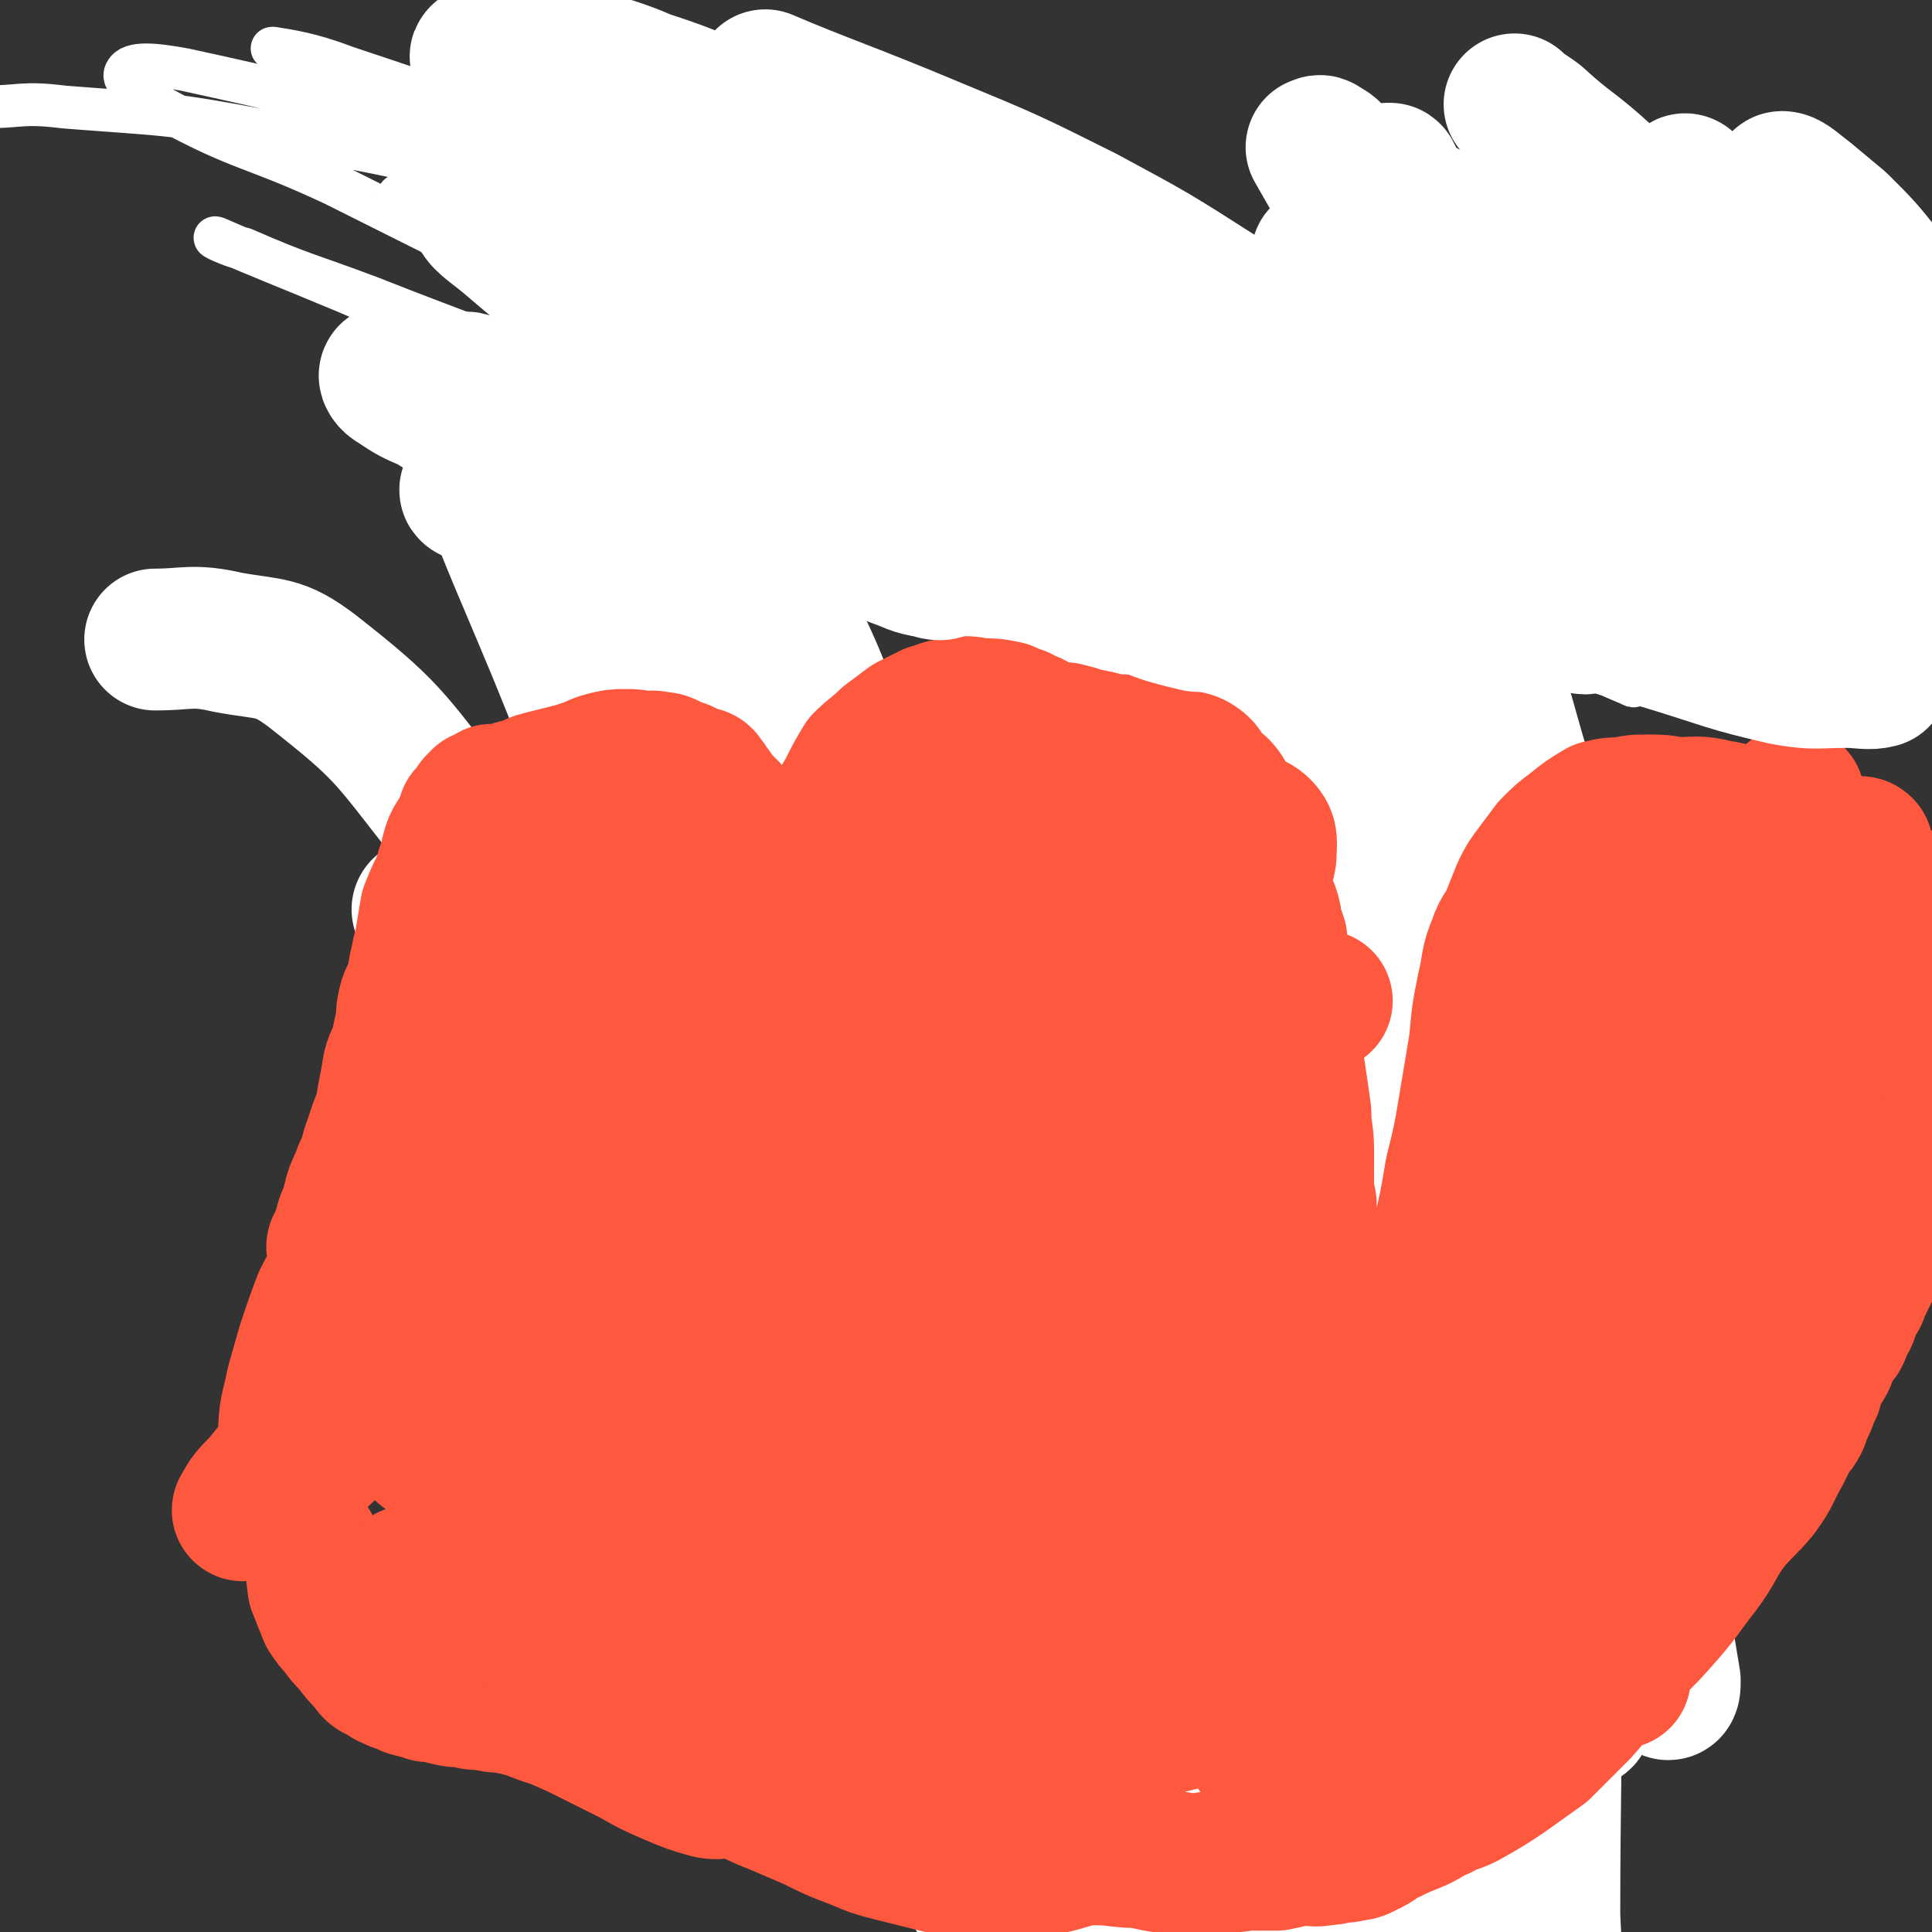 <svg viewBox='0 0 722 722' version='1.1' xmlns='http://www.w3.org/2000/svg' xmlns:xlink='http://www.w3.org/1999/xlink'><rect x="0" y="0" width="722" height="722" fill="#333333" stroke="none"/><g fill='none' stroke='#FE583F' stroke-width='53' stroke-linecap='round' stroke-linejoin='round'><path d='M541,272c0,0 -1,-2 -1,-1 3,33 5,34 8,69 1,16 0,16 -1,33 0,14 -1,14 -3,27 -1,14 -1,15 -3,29 -3,14 -3,14 -8,29 -4,14 -4,14 -9,27 -5,12 -6,11 -11,23 -5,11 -5,11 -10,21 -6,9 -6,9 -12,17 -5,6 -5,6 -11,11 -6,6 -6,6 -12,12 -6,5 -6,6 -13,10 -7,5 -7,5 -14,9 -7,4 -7,4 -14,7 -8,3 -8,3 -15,5 -9,2 -9,2 -18,4 -9,2 -9,2 -19,4 -11,1 -11,2 -23,2 -12,0 -13,1 -25,-2 -14,-3 -14,-3 -27,-9 -17,-9 -17,-9 -34,-20 -14,-8 -13,-9 -27,-18 -1,0 -1,0 -1,-1 '/></g>
<g fill='none' stroke='#FFFFFF' stroke-width='53' stroke-linecap='round' stroke-linejoin='round'><path d='M219,551c0,0 -1,-1 -1,-1 0,0 1,0 1,0 -1,2 -1,2 -1,4 0,0 0,0 0,0 -1,1 -1,1 -2,2 0,1 0,1 0,1 0,0 0,0 0,0 -1,1 -1,1 -2,2 0,0 1,0 1,0 0,1 0,1 0,1 -1,1 -1,0 -2,0 0,0 0,0 0,0 1,1 0,0 0,0 0,0 0,0 0,0 0,0 0,0 0,0 -1,0 -1,0 -1,0 0,0 0,0 0,0 0,1 -1,0 -1,0 0,0 1,0 1,0 0,0 0,0 0,0 0,0 0,0 1,0 0,0 0,0 0,0 0,1 -1,0 -1,0 0,0 1,0 1,0 0,0 0,0 0,0 0,1 -1,0 -1,0 0,0 1,0 1,0 0,0 0,0 0,0 0,1 -1,0 -1,0 0,0 1,0 1,0 0,0 0,0 0,0 0,1 -1,0 -1,0 0,0 1,0 1,0 0,0 0,0 0,0 1,1 1,1 1,1 2,1 2,1 3,1 1,1 1,1 2,2 2,0 2,-1 4,-1 1,0 1,0 3,0 2,1 1,1 3,2 1,0 2,-1 3,-1 1,0 1,1 2,1 1,0 1,0 2,0 1,1 0,1 1,2 1,0 1,-1 1,-1 1,0 1,0 1,0 1,1 0,1 1,1 0,1 1,0 1,0 1,1 0,1 1,2 1,0 2,0 3,0 1,1 2,0 3,0 0,1 0,2 1,2 0,1 1,0 2,0 1,1 1,1 2,2 2,1 2,1 3,2 1,1 1,0 3,1 1,1 1,2 2,3 1,0 2,0 3,1 1,1 0,2 1,3 2,1 2,1 4,2 1,1 1,2 2,3 2,1 2,1 3,2 1,2 1,2 2,3 2,1 2,1 4,1 1,1 1,1 2,2 2,1 2,1 3,2 1,1 1,1 3,1 1,1 1,0 2,0 1,1 0,2 1,2 1,0 1,-1 3,-1 0,0 0,0 0,0 0,1 0,1 1,1 0,0 0,0 1,0 0,0 0,0 0,0 0,0 0,0 1,0 1,1 1,1 3,1 1,0 1,0 2,0 1,0 1,1 2,1 1,0 1,0 2,0 1,0 1,0 2,0 1,1 1,1 3,2 0,0 0,-1 1,-1 2,0 2,1 4,1 0,0 0,0 1,0 1,1 1,1 3,2 1,0 1,-1 2,-1 1,0 1,0 2,0 1,1 1,1 2,2 1,0 1,-1 2,-1 1,0 1,1 2,1 1,1 1,1 3,1 2,1 2,0 4,0 2,1 2,1 4,2 2,1 2,1 5,1 2,1 2,1 5,1 3,1 3,1 6,2 2,0 1,1 3,1 1,0 1,0 2,0 1,1 1,1 2,2 1,0 1,0 2,0 1,0 1,0 2,0 0,0 0,0 1,0 0,0 0,0 1,0 1,0 1,0 1,0 2,0 2,0 3,-1 1,0 1,0 2,-1 1,-1 1,-1 3,-1 1,-1 1,-1 3,-3 2,-1 2,-1 4,-2 1,-1 1,-1 2,-1 2,-1 2,-1 3,-1 1,-1 1,-1 2,-2 1,0 1,0 2,-1 1,-1 1,-1 3,-1 2,-1 2,-1 4,-2 2,0 2,0 5,-1 3,-1 3,0 7,-1 2,-1 2,-2 4,-2 3,-1 3,-1 5,-2 2,-1 2,-1 4,-2 2,-1 2,-1 4,-3 3,-2 3,-2 5,-5 2,-2 2,-2 4,-4 2,-2 2,-2 4,-4 2,-1 2,-1 4,-2 2,-1 2,-1 3,-2 1,-1 1,-1 2,-2 0,0 0,0 1,-1 0,0 0,0 0,-1 0,0 0,0 1,-1 1,0 1,0 2,-1 1,-1 0,-1 1,-3 1,-2 2,-2 3,-4 1,-2 1,-2 3,-5 1,-2 1,-2 2,-5 2,-3 1,-4 3,-6 2,-3 2,-2 5,-4 3,-2 3,-2 5,-4 2,-2 2,-2 4,-4 2,-2 2,-1 4,-3 3,-3 2,-3 5,-6 1,-2 2,-2 3,-5 2,-2 1,-3 3,-5 1,-2 2,-1 4,-3 2,-1 2,-1 4,-3 2,-1 2,-1 4,-2 1,-2 1,-2 3,-4 2,-3 2,-3 3,-6 2,-5 2,-5 4,-9 2,-4 2,-4 4,-7 1,-3 2,-3 4,-5 1,-2 1,-2 2,-4 2,-2 3,-2 4,-5 3,-4 3,-4 5,-9 2,-4 2,-4 4,-8 2,-3 1,-3 3,-5 1,-2 2,-2 2,-4 1,-2 1,-2 1,-4 1,-3 1,-3 2,-7 0,-3 0,-3 1,-7 0,-3 1,-3 1,-5 0,-2 0,-2 0,-4 1,-2 0,-2 0,-4 0,-4 1,-4 0,-8 0,-6 -1,-6 -2,-13 -1,-5 0,-5 -2,-10 0,-5 -1,-5 -2,-9 -1,-5 0,-5 -1,-10 -1,-7 -1,-7 -3,-14 -2,-7 -2,-7 -4,-13 -2,-8 -2,-8 -4,-15 -1,-6 -1,-6 -3,-12 -1,-6 -1,-6 -2,-12 -2,-6 -1,-6 -3,-13 -1,-4 -1,-4 -2,-8 -3,-8 -3,-8 -5,-16 -3,-8 -2,-8 -6,-17 -2,-7 -2,-7 -6,-14 -2,-3 -2,-4 -4,-7 -1,0 0,0 0,1 1,3 1,3 2,5 2,6 2,6 4,11 4,16 5,16 8,33 5,25 5,25 8,50 4,37 4,37 7,74 3,36 2,36 4,72 2,21 2,21 2,42 0,10 1,11 -1,20 0,1 -2,1 -2,-1 -4,-13 -5,-14 -7,-28 -9,-51 -8,-51 -16,-103 -8,-54 -7,-54 -15,-108 -7,-47 -8,-46 -16,-93 -2,-10 -5,-14 -4,-19 0,-2 5,2 6,5 11,26 11,26 19,54 13,42 13,43 22,86 11,51 9,51 18,102 7,36 8,36 13,72 2,16 3,21 1,33 -1,2 -4,-2 -5,-5 -12,-41 -13,-41 -22,-83 -13,-55 -11,-55 -22,-110 -12,-57 -11,-57 -23,-113 -1,-6 -5,-14 -3,-12 4,5 8,13 14,26 15,33 15,33 28,67 17,44 16,44 31,90 11,33 11,34 21,68 5,16 6,21 9,31 1,3 -2,-2 -2,-5 -6,-45 -5,-45 -10,-90 -7,-62 -6,-62 -14,-123 -9,-67 -8,-68 -21,-134 -7,-34 -11,-46 -18,-67 -2,-5 -1,8 0,15 4,23 6,23 11,45 9,42 10,42 17,84 8,48 8,48 13,97 3,37 4,37 4,74 1,25 1,26 -3,51 -2,12 -4,22 -10,23 -6,0 -9,-10 -15,-22 -11,-24 -11,-24 -18,-50 -13,-43 -12,-43 -20,-87 -9,-43 -8,-44 -15,-88 -4,-23 -7,-24 -9,-47 0,-3 4,-8 5,-5 11,15 11,20 20,42 18,44 18,44 33,89 16,47 17,47 30,95 13,50 12,50 22,100 5,25 4,26 7,51 0,0 0,0 0,0 3,24 4,24 5,47 1,13 1,13 -1,25 0,3 -1,5 -3,4 -7,-3 -10,-4 -14,-13 -12,-25 -10,-26 -18,-54 -18,-66 -16,-66 -34,-132 -16,-61 -13,-62 -34,-122 -17,-50 -16,-52 -40,-97 -6,-11 -12,-16 -20,-15 -6,1 -8,9 -8,20 -2,33 1,34 5,68 5,50 7,50 14,101 9,69 10,69 19,139 8,62 7,63 16,125 6,45 6,45 14,90 3,14 3,16 6,27 0,1 2,0 2,-2 -1,-24 -1,-24 -3,-48 -4,-44 -3,-44 -10,-88 -7,-47 -8,-47 -17,-93 -7,-37 -7,-37 -16,-73 -4,-22 -6,-22 -10,-43 -1,-5 -3,-12 0,-10 4,2 7,8 13,17 7,9 7,9 13,18 7,12 7,12 12,25 3,8 3,8 5,17 0,3 1,4 0,7 -1,2 -2,2 -4,2 -3,0 -3,-1 -5,-2 -4,-2 -4,-2 -8,-3 -2,-1 -2,0 -5,-1 -2,0 -3,-1 -4,0 -1,2 0,3 0,6 1,7 1,7 3,13 4,11 4,11 9,20 6,12 6,12 14,23 5,8 5,7 11,15 4,7 4,7 9,14 3,6 3,6 6,11 0,0 0,0 0,-1 0,0 0,0 0,0 -5,-7 -7,-7 -10,-14 -7,-15 -7,-15 -12,-30 -10,-28 -10,-28 -20,-56 -10,-30 -11,-29 -21,-59 -9,-24 -8,-25 -18,-49 -6,-16 -7,-18 -14,-32 -1,-1 -3,1 -2,3 1,3 3,3 5,7 8,15 10,15 15,31 11,36 9,37 17,74 9,39 8,39 16,78 7,33 7,32 13,65 4,20 7,23 6,40 0,3 -4,2 -8,1 -10,-4 -12,-3 -21,-11 -23,-22 -23,-24 -42,-50 -38,-51 -37,-52 -71,-105 -58,-91 -56,-93 -112,-185 -5,-7 -5,-7 -9,-14 '/><path d='M179,321c0,0 -1,-1 -1,-1 3,1 4,1 7,3 6,3 6,3 11,7 8,5 9,5 16,12 8,8 9,8 15,17 10,14 9,14 17,29 9,14 9,13 17,27 8,14 8,15 16,29 7,11 7,11 14,21 7,9 10,17 15,17 4,1 2,-7 2,-15 -1,-21 0,-21 -3,-41 -4,-33 -4,-33 -11,-65 -7,-32 -7,-32 -17,-63 -7,-20 -8,-19 -17,-39 -4,-8 -7,-17 -8,-16 -2,3 1,12 3,23 6,23 5,23 12,45 18,61 18,61 37,121 19,56 19,56 39,112 18,54 17,54 37,107 10,28 10,28 23,54 7,15 8,22 16,28 3,3 6,-4 7,-10 0,-28 -1,-29 -6,-58 -10,-58 -10,-58 -25,-116 -16,-66 -15,-66 -36,-130 -18,-58 -19,-58 -40,-114 -16,-41 -15,-42 -34,-82 -9,-16 -11,-15 -22,-30 -4,-6 -9,-13 -9,-10 0,6 4,14 9,28 11,32 11,32 22,63 13,36 14,36 26,73 13,36 13,36 25,73 9,27 9,27 17,54 5,14 5,14 9,29 1,5 3,10 2,10 -1,0 -4,-6 -6,-12 -12,-33 -11,-33 -23,-66 -14,-41 -13,-42 -29,-82 -12,-31 -12,-31 -27,-62 -7,-15 -13,-27 -16,-28 -3,-1 2,12 5,24 4,20 4,20 9,40 12,45 10,46 24,90 13,38 15,37 29,75 11,29 11,29 22,58 7,18 7,18 15,36 3,6 6,14 7,12 0,-2 -3,-10 -6,-21 -8,-29 -8,-29 -17,-58 -17,-54 -16,-55 -36,-108 -21,-56 -21,-56 -47,-111 -21,-46 -21,-46 -46,-90 -15,-27 -14,-27 -32,-52 -7,-9 -13,-16 -17,-15 -3,1 0,9 3,18 15,42 16,42 33,83 19,47 19,47 40,94 19,44 19,44 38,88 19,43 19,43 36,86 17,42 16,42 33,84 12,31 13,31 26,62 7,15 7,24 15,31 3,2 5,-6 7,-13 3,-16 2,-17 2,-33 -2,-34 0,-35 -6,-68 -8,-50 -10,-50 -22,-100 -13,-51 -13,-51 -29,-102 -14,-44 -15,-44 -32,-88 -13,-32 -12,-33 -28,-63 -4,-7 -12,-14 -11,-10 1,10 10,18 15,37 3,13 -3,14 0,26 15,55 18,55 37,110 24,68 25,67 50,135 20,54 20,54 41,107 16,42 15,43 34,85 7,14 7,14 17,26 4,5 8,10 11,7 5,-7 3,-13 3,-27 1,-33 1,-34 -2,-67 -5,-56 -6,-56 -15,-111 -7,-47 -7,-48 -17,-94 -8,-36 -8,-37 -20,-72 -3,-10 -6,-13 -10,-18 -2,-1 -4,3 -3,7 2,22 3,22 7,45 8,46 9,46 17,92 10,57 9,57 19,114 7,41 7,41 14,81 3,21 5,34 7,41 1,3 -1,-10 -2,-20 -2,-30 -2,-30 -5,-60 -7,-54 -6,-55 -14,-109 -9,-61 -7,-61 -20,-122 -8,-41 -11,-40 -22,-81 -6,-20 -7,-20 -12,-40 0,-2 1,-5 2,-3 7,12 9,14 15,31 14,43 12,44 24,89 12,44 12,44 23,89 9,38 9,38 18,77 3,15 3,15 6,31 1,7 2,15 1,14 -2,-2 -5,-10 -8,-20 -8,-31 -8,-31 -15,-63 -14,-60 -12,-60 -27,-119 -13,-53 -13,-53 -29,-104 -11,-36 -11,-36 -24,-71 -2,-4 -5,-10 -5,-8 0,6 3,12 6,23 9,36 10,36 18,72 14,61 15,61 28,122 13,62 12,62 25,124 10,52 10,52 20,104 6,30 7,29 12,59 2,9 3,24 2,19 -2,-14 -3,-28 -7,-56 -5,-47 -5,-47 -11,-94 -10,-69 -8,-70 -21,-138 -15,-76 -17,-76 -36,-151 -16,-63 -15,-64 -35,-126 -13,-41 -14,-41 -30,-81 -5,-14 -13,-32 -12,-27 0,10 7,28 14,55 11,47 12,52 22,94 '/><path d='M496,662c0,-1 -1,-2 -1,-1 9,25 9,26 19,52 7,17 11,33 14,33 2,1 -2,-15 -4,-30 -3,-38 -3,-38 -7,-75 -6,-62 -5,-62 -13,-124 -10,-68 -9,-68 -23,-135 -12,-57 -14,-57 -29,-113 -9,-35 -10,-35 -20,-70 -4,-12 -7,-23 -8,-24 0,-2 3,9 6,18 7,20 8,20 15,40 12,34 12,34 24,67 13,37 12,38 25,75 7,23 7,23 15,45 4,12 4,12 8,24 0,1 1,5 1,3 -4,-19 -6,-22 -11,-45 -10,-49 -10,-49 -19,-97 -10,-47 -8,-48 -18,-94 -10,-40 -11,-40 -22,-79 -2,-6 -5,-11 -4,-11 0,0 3,5 5,10 9,25 8,25 16,50 13,43 15,43 25,87 15,67 11,67 23,135 12,64 13,64 25,129 10,58 10,58 20,116 7,35 6,35 13,70 4,17 4,17 8,35 0,2 0,5 0,3 1,-17 1,-20 0,-40 0,-50 1,-50 0,-100 -2,-52 -2,-52 -7,-103 -4,-54 -5,-54 -11,-107 -5,-39 -5,-39 -11,-78 -4,-22 -5,-22 -9,-44 -1,-8 -3,-14 -2,-17 1,-1 6,4 8,9 9,22 8,23 14,46 10,36 10,36 18,73 9,42 8,42 16,84 8,40 9,40 17,80 4,22 4,22 8,44 2,13 2,13 4,25 0,2 0,4 -1,3 -2,-7 -3,-9 -4,-19 -6,-42 -6,-42 -11,-84 -7,-51 -7,-51 -14,-101 -8,-51 -6,-52 -16,-102 -6,-26 -7,-25 -14,-50 -3,-11 -5,-17 -7,-22 0,-2 1,4 2,8 4,26 4,26 8,52 6,36 6,35 11,71 6,43 6,43 10,86 5,41 5,41 7,83 1,25 1,25 0,50 0,15 0,15 -2,30 -1,5 -1,10 -3,9 -4,-2 -7,-7 -10,-15 -11,-33 -10,-34 -17,-68 -10,-42 -9,-43 -16,-86 -8,-46 -7,-46 -14,-93 -5,-29 -6,-29 -11,-58 -2,-8 -4,-11 -4,-15 0,-2 3,1 4,3 7,15 8,15 13,32 10,39 9,39 17,79 8,39 9,39 14,79 5,34 5,34 8,67 2,27 5,28 1,54 -1,13 -4,14 -12,23 -8,8 -10,11 -19,11 -17,-1 -20,-2 -34,-13 -30,-22 -28,-25 -55,-53 -28,-29 -27,-31 -55,-60 -28,-30 -27,-31 -57,-59 -26,-25 -24,-28 -54,-47 -14,-8 -16,-5 -33,-7 -13,-1 -16,-2 -26,3 -6,3 -5,6 -7,13 -5,16 -7,16 -8,33 0,22 1,22 4,44 6,32 5,32 14,63 8,26 9,26 20,50 8,14 8,14 18,27 7,9 7,10 15,17 1,1 2,-2 3,-2 2,0 5,3 4,2 -2,-12 -5,-15 -10,-30 -10,-30 -9,-31 -19,-61 -13,-36 -13,-36 -27,-70 -15,-37 -15,-37 -32,-74 -12,-27 -12,-27 -25,-55 -8,-15 -8,-15 -16,-30 -2,-3 -7,-7 -6,-6 5,5 9,10 16,20 11,15 11,15 21,32 18,29 18,29 35,59 14,24 15,24 28,48 12,24 12,24 22,48 9,19 10,19 17,39 5,13 5,14 8,27 0,3 1,6 0,6 -2,1 -3,-1 -5,-4 -9,-11 -9,-11 -16,-23 -11,-19 -11,-19 -20,-38 -19,-38 -18,-38 -36,-76 -12,-25 -11,-25 -23,-50 -8,-15 -8,-15 -16,-29 -1,-2 -2,-5 -1,-4 7,9 9,11 17,23 17,22 18,21 32,45 22,36 21,37 41,74 21,39 20,39 40,78 16,32 15,33 32,65 12,22 12,22 24,44 5,8 8,15 10,16 1,0 -2,-7 -4,-13 -8,-20 -8,-20 -15,-40 -16,-42 -14,-42 -31,-83 -24,-57 -24,-58 -52,-113 -26,-51 -26,-51 -56,-100 -28,-45 -27,-46 -59,-88 -22,-28 -22,-30 -50,-52 -13,-10 -16,-8 -32,-11 -13,-3 -15,-1 -27,-1 '/></g>
<g fill='none' stroke='#FE583F' stroke-width='53' stroke-linecap='round' stroke-linejoin='round'><path d='M127,467c0,0 -1,-1 -1,-1 0,-1 1,-1 2,-3 1,-2 0,-2 1,-5 1,-4 2,-4 3,-9 1,-4 1,-4 3,-8 1,-3 1,-3 2,-5 2,-4 1,-4 3,-9 1,-3 1,-3 2,-6 2,-5 2,-5 3,-11 1,-5 1,-5 2,-11 1,-4 2,-4 3,-8 1,-5 1,-5 2,-9 0,-4 0,-4 1,-8 1,-3 2,-3 3,-7 1,-3 0,-3 1,-6 1,-5 1,-5 2,-9 1,-6 1,-6 2,-12 2,-5 2,-5 4,-9 1,-3 2,-3 2,-6 2,-3 1,-4 2,-7 1,-4 2,-4 4,-8 1,-2 1,-2 2,-5 1,-1 1,-1 2,-2 1,-2 1,-2 2,-3 1,0 1,-1 1,-1 1,0 1,0 3,0 0,0 1,0 1,0 0,-1 -1,-2 0,-2 1,0 1,1 3,1 2,-1 2,-1 4,-2 3,-1 3,-1 5,-1 4,-2 3,-2 7,-3 4,-1 4,-1 8,-2 4,-1 4,-1 7,-2 4,-1 4,-2 8,-3 4,-1 4,-1 8,-1 3,0 3,0 7,1 2,0 2,-1 5,0 2,0 2,0 4,1 2,1 2,1 5,2 2,1 2,1 4,2 3,1 3,0 4,2 2,2 1,2 3,4 2,3 2,3 5,6 2,2 2,2 4,5 1,3 1,3 2,6 2,6 2,5 4,11 1,5 1,5 2,10 1,3 1,3 2,7 0,4 0,4 1,8 1,2 1,2 2,5 0,2 0,2 1,4 0,3 0,4 0,7 0,4 -1,4 0,8 0,5 0,5 1,10 0,5 0,5 0,10 0,4 -1,4 0,7 0,4 1,4 1,7 0,5 -1,5 -1,10 -1,5 0,5 0,10 -1,5 -1,5 -2,10 -1,7 -1,7 -2,13 -1,7 -1,7 -2,14 -1,6 -1,6 -2,13 0,5 0,5 -1,10 0,5 -1,5 -1,11 0,5 0,5 0,10 -1,5 -2,5 -3,10 -1,3 0,3 0,5 0,3 0,3 0,5 0,1 0,2 0,2 -1,-4 -2,-5 -2,-9 -2,-8 -2,-8 -3,-16 -1,-10 -1,-10 -1,-20 0,-9 0,-9 1,-18 0,-11 0,-11 1,-21 1,-9 1,-9 3,-18 2,-9 2,-9 4,-18 2,-10 2,-10 4,-19 2,-8 1,-9 4,-17 2,-7 3,-7 5,-14 4,-11 3,-11 7,-21 3,-9 3,-9 6,-18 3,-7 2,-7 5,-13 3,-7 3,-7 6,-12 3,-6 3,-6 6,-11 4,-4 5,-4 9,-8 4,-3 4,-3 8,-6 4,-2 4,-2 8,-4 4,-1 4,-2 9,-2 4,-1 4,-1 9,0 5,0 5,0 10,1 2,1 2,1 5,2 3,2 3,1 6,3 2,1 2,2 4,2 3,2 3,1 7,1 4,1 4,1 7,2 5,1 5,1 9,2 5,1 5,0 9,1 5,1 5,1 9,2 4,1 4,2 7,3 4,1 5,0 8,2 3,2 2,3 5,6 3,3 3,2 5,5 2,3 1,4 3,6 2,3 3,3 4,6 2,3 1,3 2,7 1,4 1,4 3,9 1,3 1,3 2,7 1,4 1,4 3,8 1,3 1,3 1,6 1,2 1,2 2,5 0,3 -1,3 0,6 0,4 0,4 1,8 1,3 1,3 1,7 1,4 1,4 2,8 1,5 0,5 1,10 1,6 1,6 2,12 1,7 1,7 2,14 0,7 1,7 1,14 0,5 0,5 0,10 0,5 0,5 1,10 0,6 -1,6 0,13 0,4 1,4 1,9 0,4 0,4 0,8 0,4 0,4 1,8 0,3 1,3 1,7 0,4 -1,5 0,9 0,5 0,5 1,11 0,5 0,5 1,10 0,7 0,7 1,14 1,5 0,5 1,10 1,4 1,4 2,8 1,2 2,1 3,3 1,1 2,3 3,2 1,-1 0,-3 2,-7 3,-7 4,-7 8,-14 6,-15 6,-15 12,-29 5,-13 5,-13 9,-26 3,-12 3,-12 5,-23 3,-13 3,-13 5,-25 3,-12 3,-12 5,-24 2,-12 2,-12 4,-24 1,-11 1,-11 3,-21 2,-8 1,-9 4,-16 2,-6 3,-5 5,-10 2,-5 2,-5 4,-10 2,-4 2,-4 5,-8 3,-4 3,-4 6,-8 4,-4 4,-4 8,-7 5,-4 5,-4 10,-7 4,-1 5,-1 9,-1 4,-1 4,-1 9,-1 5,0 5,0 10,1 8,0 8,-1 16,1 7,1 7,2 15,5 7,2 7,1 14,3 6,2 5,3 11,5 7,4 7,3 13,7 5,3 5,4 9,7 4,4 4,4 8,8 3,3 3,3 6,7 2,3 2,3 3,6 2,5 2,5 3,10 1,6 1,7 1,13 1,8 1,8 0,15 0,7 0,7 -1,13 -1,5 -1,5 -3,10 -1,5 -1,5 -2,9 -2,5 -2,5 -4,10 -3,7 -3,7 -5,14 -3,7 -2,7 -5,15 -2,5 -3,5 -5,11 -2,3 -1,3 -3,6 -1,3 -2,3 -3,7 -2,3 -2,3 -3,6 -1,3 -1,3 -3,5 0,2 0,2 -1,4 -2,2 -3,1 -4,3 -1,3 0,3 -1,6 -1,2 -1,2 -3,4 -1,3 -1,3 -2,7 -2,3 -1,3 -3,7 -1,2 -1,2 -2,5 -1,2 -1,2 -3,4 -2,4 -2,4 -4,8 -4,7 -3,7 -8,14 -5,6 -6,6 -11,12 -6,8 -5,9 -11,17 -7,9 -7,10 -15,19 -7,8 -7,7 -15,16 -8,9 -7,9 -15,18 -7,7 -7,7 -14,14 -7,5 -7,5 -14,10 -6,4 -6,4 -13,8 -5,3 -6,2 -11,5 -5,2 -5,3 -10,5 -5,2 -5,2 -9,4 -5,2 -4,3 -9,5 -3,2 -4,1 -7,2 -4,0 -4,1 -8,1 -4,1 -5,0 -9,0 -5,1 -4,1 -9,2 -5,0 -5,0 -11,0 -7,1 -7,1 -14,1 -6,1 -6,1 -12,0 -8,0 -8,-1 -15,-2 -7,0 -8,-1 -15,-1 -8,0 -8,1 -16,3 -8,1 -8,1 -16,2 -6,1 -6,1 -13,0 -7,0 -7,-1 -14,-2 -8,-2 -8,-2 -16,-4 -8,-2 -8,-2 -15,-5 -8,-3 -8,-3 -16,-7 -7,-3 -7,-3 -14,-6 -8,-3 -8,-4 -15,-6 -5,-1 -5,1 -10,0 -7,-2 -7,-2 -14,-5 -7,-3 -7,-3 -14,-7 -8,-4 -8,-4 -16,-8 -6,-3 -6,-3 -13,-6 -6,-2 -6,-2 -11,-4 -4,-1 -4,-1 -9,-2 -3,0 -3,0 -7,-1 -4,0 -4,0 -7,-1 -4,0 -4,0 -8,-1 -3,-1 -3,-1 -6,-1 -3,-1 -3,-1 -7,-2 -2,-1 -2,-1 -5,-2 -2,-1 -3,-1 -5,-3 -3,-1 -3,-1 -5,-4 -3,-3 -3,-3 -6,-7 -3,-3 -3,-3 -5,-6 -2,-2 -2,-2 -4,-5 -2,-5 -2,-5 -4,-10 -1,-6 0,-6 -2,-12 -2,-5 -4,-5 -6,-11 -2,-7 -1,-8 -1,-16 -1,-8 -3,-8 -2,-17 0,-10 1,-10 3,-20 2,-7 2,-7 4,-14 3,-9 3,-9 6,-17 4,-8 5,-8 9,-15 5,-10 4,-11 10,-20 4,-6 5,-5 10,-11 5,-5 4,-5 10,-10 4,-3 4,-2 8,-5 3,-2 3,-3 7,-4 2,0 3,1 5,1 5,2 6,1 10,4 6,3 6,3 10,9 5,7 5,7 8,16 3,11 3,11 5,22 1,12 1,12 2,24 1,9 1,10 1,19 0,12 -1,12 -2,23 0,7 -1,7 -1,14 0,5 0,5 0,9 0,2 -1,2 -2,4 0,0 -1,2 -1,1 -1,-4 -1,-6 0,-13 0,-16 0,-16 1,-32 0,-19 0,-19 1,-37 0,-22 -1,-22 0,-45 0,-23 0,-23 1,-46 1,-16 2,-16 3,-33 2,-11 1,-11 3,-23 0,-6 0,-6 1,-12 0,-2 2,-5 1,-4 -1,3 -2,6 -4,12 -4,12 -4,12 -8,24 -7,19 -6,19 -13,39 -7,18 -7,17 -14,35 -7,20 -6,21 -13,41 -6,15 -7,15 -12,30 -3,9 -2,9 -5,17 -1,4 -1,4 -2,8 0,1 -1,4 0,3 1,-1 1,-4 3,-7 5,-7 6,-6 10,-13 10,-18 10,-18 19,-36 6,-12 6,-12 12,-24 5,-11 4,-11 9,-22 2,-4 3,-4 5,-8 2,-3 2,-3 2,-6 1,-1 0,-2 1,-3 0,-1 1,0 1,-1 0,-1 -1,-1 -1,-3 0,-2 0,-2 1,-5 1,-7 0,-7 1,-15 0,-3 0,-3 1,-5 2,-8 3,-8 5,-15 1,-4 2,-4 3,-8 1,-2 0,-2 1,-5 0,-1 1,0 1,-1 0,-1 0,-1 0,-1 0,0 1,1 1,2 0,1 0,1 0,3 0,3 0,3 0,7 0,5 0,5 1,10 1,6 0,6 2,11 1,3 2,3 5,4 1,2 1,3 3,2 4,0 5,-1 8,-4 5,-5 4,-6 9,-12 5,-7 6,-6 10,-13 3,-5 2,-5 5,-10 1,-4 2,-4 2,-8 1,-2 1,-4 0,-3 -3,0 -4,2 -7,5 -7,8 -7,9 -12,18 -8,14 -8,14 -15,28 -8,14 -8,14 -14,28 -9,20 -9,20 -17,40 -8,17 -8,17 -16,34 -5,12 -5,12 -11,24 -2,5 -2,5 -4,11 0,2 0,2 0,4 0,2 -1,4 0,3 2,-4 2,-6 6,-11 10,-15 12,-14 22,-29 8,-13 8,-13 15,-27 6,-12 5,-13 11,-26 4,-10 5,-10 9,-20 3,-7 3,-7 4,-14 0,-5 0,-5 -2,-9 0,-4 0,-4 -2,-8 -2,-2 -3,-2 -5,-5 -2,-2 -2,-2 -3,-5 -1,-2 -2,-2 -2,-5 1,-3 1,-3 2,-6 3,-5 4,-5 8,-10 3,-5 3,-5 7,-10 2,-3 2,-3 5,-7 1,-3 1,-3 3,-5 1,-2 1,-2 2,-3 0,-1 1,-2 1,-2 -1,0 -3,1 -5,2 -9,6 -9,6 -18,13 -11,9 -11,10 -22,20 -11,11 -10,11 -20,22 -10,11 -10,11 -19,23 -8,10 -7,10 -14,20 -5,7 -5,7 -9,14 -3,5 -3,5 -4,10 0,2 0,2 1,4 1,3 2,3 3,6 3,5 3,5 5,11 3,8 3,8 5,17 1,9 0,9 1,18 0,8 1,8 1,15 0,4 0,4 0,7 0,1 -1,1 -1,3 0,0 0,0 0,1 0,1 0,1 0,1 1,-2 1,-2 3,-4 0,0 0,0 1,-1 0,0 0,0 1,0 0,0 1,-1 1,-1 0,1 0,2 0,4 0,3 0,3 1,7 4,10 4,10 8,20 3,9 3,9 7,17 4,8 4,8 9,15 3,6 3,7 8,11 5,3 5,2 10,5 4,1 4,1 8,2 3,1 3,1 7,2 1,0 1,0 3,-1 1,0 1,0 2,-1 0,0 1,1 1,0 -2,-2 -3,-2 -5,-4 -5,-4 -5,-4 -9,-7 -7,-3 -7,-4 -15,-6 -9,-4 -9,-4 -19,-7 -6,-2 -6,-2 -13,-3 -5,-1 -5,-1 -10,-1 -2,0 -3,0 -5,0 -1,0 0,2 1,2 4,1 4,0 9,0 11,2 11,2 22,3 17,2 17,2 33,3 15,1 15,0 29,1 18,0 18,0 35,0 18,0 18,-1 35,-1 8,0 8,1 16,0 3,0 3,0 5,-1 1,-1 1,-1 1,-2 -3,-3 -3,-3 -7,-6 -7,-5 -7,-6 -15,-9 -12,-6 -13,-5 -26,-9 -14,-5 -14,-5 -27,-9 -9,-3 -9,-3 -17,-5 -12,-4 -12,-4 -23,-7 -8,-2 -8,-1 -17,-4 -4,-1 -4,-1 -9,-2 -1,0 -2,-1 -1,-1 2,-1 3,-1 6,-2 7,-2 8,-2 14,-5 12,-4 12,-4 23,-10 14,-7 14,-8 27,-17 22,-14 22,-13 43,-28 14,-10 14,-10 26,-22 8,-7 8,-7 14,-16 2,-2 3,-3 2,-5 -1,-2 -3,-3 -6,-2 -9,0 -9,0 -17,3 -18,6 -19,5 -35,14 -22,14 -22,16 -42,32 -20,16 -20,15 -38,33 -16,16 -16,17 -30,35 -8,10 -7,11 -13,22 -1,2 -1,3 -1,5 -1,1 -1,3 0,3 6,-3 8,-4 14,-9 19,-18 19,-19 35,-39 18,-20 17,-20 33,-42 15,-21 16,-21 29,-43 7,-12 6,-13 11,-27 1,-3 3,-4 1,-7 -2,-4 -4,-8 -8,-6 -8,2 -6,8 -15,13 -26,15 -30,9 -55,26 -26,16 -23,19 -46,39 -22,18 -23,18 -43,38 -15,14 -15,14 -28,30 -4,4 -5,5 -7,9 -1,1 1,0 2,-1 6,-3 7,-2 12,-6 20,-18 20,-19 39,-37 16,-15 16,-15 32,-30 17,-15 16,-15 33,-31 19,-17 22,-22 38,-33 2,-2 0,4 -2,7 -1,2 -1,2 -2,3 -5,7 -5,7 -9,13 -8,13 -8,13 -16,26 -10,14 -10,14 -20,27 -6,9 -7,8 -13,17 -4,5 -6,8 -7,11 -1,1 2,-1 3,-3 8,-7 8,-7 15,-15 20,-21 20,-21 39,-42 21,-23 20,-24 41,-47 17,-18 17,-18 36,-34 11,-10 11,-10 24,-18 4,-3 6,-3 10,-4 1,0 -1,2 -2,3 -4,12 -3,12 -7,24 -4,12 -4,12 -9,24 -2,7 -3,10 -4,14 -1,1 0,-1 0,-3 5,-6 5,-5 10,-12 9,-13 9,-13 18,-27 12,-18 12,-18 24,-36 7,-10 7,-10 15,-20 3,-5 3,-5 7,-11 0,0 1,-2 0,-1 -6,3 -7,4 -13,9 -8,6 -9,6 -16,13 -8,9 -8,9 -15,18 -5,7 -5,7 -9,15 -1,1 -1,1 0,2 0,1 1,1 2,1 6,-3 6,-3 12,-6 10,-4 11,-4 21,-9 11,-7 11,-8 22,-15 7,-4 7,-4 14,-8 2,-2 2,-3 4,-4 1,0 2,1 2,2 -10,6 -11,6 -22,12 -10,5 -10,6 -21,10 -6,3 -7,3 -13,4 -3,1 -3,0 -7,-1 -1,0 -2,0 -2,-1 0,-4 1,-4 2,-8 2,-7 2,-7 3,-13 2,-6 2,-6 3,-11 0,-2 0,-2 1,-3 0,0 1,0 1,0 0,1 -1,1 -1,2 -1,0 0,0 0,1 0,1 -1,2 0,2 1,-2 2,-3 3,-7 3,-6 3,-6 6,-12 4,-7 4,-7 8,-13 2,-3 3,-3 5,-6 0,-2 0,-2 0,-4 1,-1 1,-1 1,-1 0,0 -1,0 -1,1 -6,1 -7,1 -12,2 -7,2 -7,2 -13,5 -6,3 -6,3 -12,7 -7,5 -7,5 -13,10 -7,5 -7,5 -13,11 -5,5 -4,6 -9,11 -2,4 -2,4 -4,7 0,2 -1,2 0,4 0,1 0,0 1,1 1,0 1,0 1,0 8,-1 9,0 17,-2 13,-2 13,-1 25,-5 15,-5 14,-6 28,-12 16,-7 16,-9 32,-15 12,-4 12,-4 25,-6 9,-2 10,-3 19,-2 6,0 8,-1 11,2 3,3 2,5 2,10 -1,6 -2,6 -5,12 -5,9 -5,9 -12,17 -10,12 -11,11 -21,23 -9,11 -9,11 -18,22 -7,8 -7,8 -14,16 -4,5 -4,4 -7,10 -1,2 -2,3 -1,5 0,1 1,0 1,-1 2,0 2,1 4,0 8,-1 8,0 16,-2 10,-4 10,-5 20,-10 9,-3 8,-4 17,-8 5,-1 5,-2 10,-2 1,0 2,1 2,2 0,1 -1,2 -1,3 -3,5 -3,5 -5,10 -4,9 -3,9 -7,18 -4,13 -4,13 -8,26 -3,10 -3,10 -6,21 -3,9 -2,9 -4,18 -2,8 -3,8 -5,16 -3,9 -3,9 -6,19 -2,11 -4,11 -4,22 1,5 2,6 6,9 3,3 5,6 9,3 12,-8 12,-10 21,-23 12,-16 10,-18 20,-34 7,-14 7,-15 16,-26 1,-2 2,-1 3,0 0,0 0,1 0,1 -3,2 -3,2 -5,4 -6,6 -6,7 -11,13 -12,13 -13,13 -24,27 -12,14 -12,14 -23,29 -11,15 -10,15 -21,30 -9,12 -9,12 -18,24 -9,10 -9,10 -17,20 -6,6 -5,7 -11,13 -4,4 -4,4 -9,7 0,0 0,0 0,0 0,0 -1,0 -1,0 0,0 1,0 2,0 1,0 2,0 3,-1 2,-2 1,-3 3,-5 2,-6 2,-6 3,-11 1,-8 1,-8 0,-15 -2,-12 -2,-12 -7,-22 -4,-11 -4,-11 -12,-20 -6,-7 -7,-6 -15,-12 -7,-4 -7,-4 -15,-8 -7,-3 -7,-2 -14,-5 -6,-2 -6,-2 -12,-5 -3,-1 -3,-2 -6,-4 -3,-2 -3,-2 -6,-5 -1,-1 -1,-1 -1,-3 0,-3 0,-4 1,-6 1,-3 1,-4 4,-5 5,-4 5,-4 11,-5 8,-3 8,-3 17,-4 9,-2 9,-3 18,-3 9,-1 9,0 19,0 12,1 12,1 24,2 12,1 12,0 24,1 8,1 8,2 17,3 4,1 4,0 8,1 1,0 3,1 3,1 -3,1 -5,0 -9,2 -10,3 -10,3 -21,7 -20,7 -20,7 -40,16 -20,8 -20,8 -39,17 -17,8 -17,8 -34,17 -12,7 -12,7 -24,14 -1,1 -1,1 -3,1 -3,2 -3,2 -6,3 -1,1 -3,4 -2,3 7,-4 10,-5 19,-11 21,-15 21,-15 42,-30 18,-13 19,-13 36,-27 14,-13 14,-14 28,-27 7,-7 7,-7 15,-14 6,-4 6,-4 11,-8 1,-1 2,-2 2,-2 0,0 0,1 -2,2 -12,5 -12,4 -24,9 -17,8 -17,7 -33,17 -16,9 -15,10 -31,21 -10,7 -10,7 -19,14 -3,3 -3,3 -5,5 -3,2 -6,5 -5,4 1,-1 4,-3 8,-7 23,-18 23,-18 45,-36 24,-19 25,-19 48,-38 21,-17 20,-19 42,-35 7,-6 8,-5 16,-9 3,-2 4,-2 6,-3 1,-1 0,-1 -1,-1 -9,4 -9,4 -17,8 -20,10 -20,10 -39,20 -18,10 -17,10 -35,20 -15,8 -15,8 -31,16 -5,3 -5,3 -11,6 -3,1 -5,2 -5,1 0,0 2,0 4,-2 9,-6 8,-6 17,-12 18,-14 18,-14 36,-29 18,-14 18,-14 37,-29 14,-12 14,-12 28,-24 6,-5 8,-6 12,-10 1,-1 -1,0 -2,1 -4,0 -4,0 -7,1 -8,1 -8,1 -15,4 -11,3 -10,4 -21,7 -10,4 -10,4 -21,7 -5,2 -5,2 -11,3 -1,1 -4,2 -3,1 2,-3 4,-4 9,-8 8,-7 8,-7 15,-14 9,-8 9,-9 17,-17 4,-4 4,-4 9,-7 1,-1 2,-2 2,-2 -1,-1 -2,0 -3,1 -7,4 -7,3 -14,8 -15,11 -15,11 -29,23 -15,12 -15,12 -30,25 -12,11 -11,11 -23,23 -6,7 -7,6 -12,14 -2,2 -2,3 -2,6 0,1 1,1 2,1 3,1 3,1 6,0 11,-3 11,-2 21,-7 27,-13 26,-13 52,-28 24,-13 23,-13 47,-27 21,-13 20,-14 42,-26 8,-4 9,-4 17,-6 4,-1 6,-2 9,-1 0,0 -2,1 -3,2 -6,7 -5,8 -11,15 -17,16 -18,15 -36,30 -19,16 -19,16 -38,31 -20,16 -20,16 -41,32 -15,11 -15,11 -31,22 -12,8 -12,8 -24,16 -6,4 -6,5 -11,9 -2,1 -3,1 -3,1 2,0 4,-1 8,-2 9,-4 9,-4 19,-8 16,-7 16,-8 31,-15 17,-8 16,-9 33,-16 11,-5 11,-5 22,-7 6,-1 6,-2 11,-1 2,1 2,2 1,3 -1,4 -3,4 -6,7 -6,5 -5,5 -11,10 -10,9 -10,9 -21,17 -14,11 -14,11 -28,22 -20,14 -20,14 -40,28 -18,13 -18,14 -36,26 -17,12 -17,11 -34,22 -7,5 -7,5 -13,10 -5,3 -5,3 -9,6 -2,2 -2,2 -4,4 -2,1 -5,2 -4,2 3,0 6,-1 13,-3 13,-4 14,-4 27,-9 18,-6 17,-7 35,-13 23,-8 22,-8 46,-15 16,-4 16,-5 33,-7 15,-2 15,-1 29,-2 11,0 11,-1 22,0 4,1 3,2 7,3 2,1 2,0 4,1 0,1 0,1 0,2 -1,0 -2,-1 -3,-1 -10,1 -10,1 -20,2 -16,2 -16,1 -32,4 -17,2 -17,2 -35,6 -18,4 -18,5 -35,10 -16,4 -16,4 -32,8 -6,1 -7,0 -13,1 -9,2 -9,2 -17,5 -2,0 -1,0 -2,1 -2,0 -4,0 -3,0 1,1 3,1 6,2 6,0 6,-1 12,-1 21,0 21,1 42,0 16,0 16,-1 31,-2 13,-1 13,0 26,-1 7,-1 7,-1 14,-2 4,0 4,0 8,0 0,0 1,0 1,0 0,0 -1,0 -2,0 -6,-1 -6,-2 -12,-3 -11,-2 -11,-2 -23,-2 -14,0 -14,0 -28,2 -11,1 -11,1 -22,3 -7,1 -8,0 -15,2 -1,0 0,1 0,1 -1,1 -4,1 -3,2 1,0 3,0 5,0 12,1 12,1 24,1 19,1 19,1 38,0 21,-1 21,-2 43,-4 22,-3 22,-3 43,-6 17,-3 17,-3 33,-6 11,-3 11,-3 22,-6 3,0 3,0 6,-1 2,-1 3,-1 3,-2 -1,-1 -2,-1 -4,-1 -6,-1 -6,-1 -11,-1 -16,-1 -16,-2 -31,-2 -16,1 -16,1 -32,3 -16,3 -16,3 -31,6 -13,2 -13,3 -25,6 -9,2 -9,2 -18,4 -5,1 -5,0 -10,0 -1,0 -4,1 -3,0 6,-4 9,-4 17,-9 11,-6 11,-6 22,-12 12,-5 12,-4 25,-10 9,-5 9,-5 19,-10 8,-5 8,-5 16,-8 5,-3 5,-2 10,-4 1,0 2,-1 1,-1 0,-1 -1,-1 -2,-1 -7,0 -7,-1 -13,-1 -13,-1 -13,-1 -25,-1 -17,1 -17,1 -33,4 -16,2 -16,2 -32,6 -14,3 -15,3 -28,8 -6,2 -6,3 -12,6 -1,0 -1,0 -1,1 -1,1 -3,3 -2,3 6,1 7,0 14,-1 28,-3 28,-3 55,-8 31,-6 30,-7 61,-12 29,-6 29,-5 58,-10 20,-4 20,-4 41,-8 12,-3 12,-4 25,-7 5,-1 5,-1 10,-3 0,0 0,-1 0,-1 0,0 0,-1 0,-1 0,0 -1,0 -1,0 0,1 1,1 0,1 0,1 -1,0 -1,0 -1,1 -1,2 -1,3 -1,2 -2,2 -3,4 -1,1 0,1 -1,3 0,2 0,2 -1,4 -1,2 -2,2 -3,4 -2,3 -1,4 -3,7 -2,6 -3,6 -5,11 -3,6 -3,6 -6,13 -4,7 -3,7 -8,13 -4,7 -5,7 -10,13 -4,5 -3,6 -8,11 -5,4 -6,3 -12,7 -5,3 -5,3 -9,7 -3,2 -3,1 -5,3 -1,2 -1,2 -3,3 -1,0 -1,0 -1,1 -1,0 -1,1 -1,1 0,0 1,0 2,-1 1,-1 1,-1 2,-2 6,-3 5,-3 11,-5 8,-4 9,-4 17,-7 10,-3 10,-3 20,-5 4,-2 4,-2 10,-3 2,0 2,1 4,0 1,0 2,-1 1,-1 -7,0 -8,0 -15,1 -13,1 -13,1 -26,2 -19,2 -19,2 -37,5 -17,3 -17,3 -33,7 -17,3 -17,4 -33,7 -13,3 -13,3 -27,5 -11,3 -11,2 -23,4 -3,1 -3,1 -6,2 -2,0 -2,0 -3,0 -1,0 -1,1 0,1 0,1 0,0 1,0 10,-1 10,0 19,-1 13,-2 13,-1 26,-4 13,-3 12,-3 25,-6 15,-5 15,-6 31,-9 16,-4 16,-4 33,-7 17,-3 17,-3 35,-4 17,-2 17,-2 33,-3 14,-1 14,-1 27,-1 11,-1 11,0 22,-1 7,0 7,-1 14,-1 2,0 3,0 5,0 1,0 0,0 -1,0 0,0 0,0 -1,0 0,0 1,-1 0,-1 -1,-3 -1,-2 -3,-5 -1,-1 -1,-2 -1,-3 -1,-3 -1,-3 -2,-6 -1,-4 -1,-4 -1,-8 0,-6 1,-6 3,-12 2,-8 1,-8 5,-15 4,-10 5,-10 10,-19 8,-11 8,-11 16,-23 7,-12 7,-12 14,-25 8,-11 8,-11 15,-23 7,-10 7,-11 13,-22 4,-6 4,-6 7,-13 3,-5 3,-4 5,-10 1,-2 1,-2 2,-5 0,-1 0,-1 -1,-2 -1,0 -2,0 -3,0 0,0 1,1 0,1 0,1 0,0 -1,0 -1,1 -1,0 -2,1 -1,0 0,1 -1,1 0,1 0,1 0,1 0,0 0,0 0,0 0,4 0,4 -1,7 -2,7 -1,8 -4,15 -3,10 -4,10 -9,20 -4,8 -4,7 -8,15 -5,7 -6,7 -10,14 -3,6 -2,6 -5,12 -3,4 -3,4 -5,9 -1,0 -1,0 -1,1 -1,0 0,1 -1,1 0,1 0,1 0,1 0,-9 -1,-9 -1,-18 1,-14 0,-14 2,-27 3,-18 4,-18 9,-35 4,-15 5,-15 10,-29 5,-13 6,-13 11,-26 4,-11 2,-12 6,-23 3,-9 3,-8 7,-17 3,-7 4,-7 7,-15 2,-6 1,-6 3,-12 1,-4 1,-4 2,-8 1,-1 1,-1 2,-2 1,-1 1,-1 2,-2 0,-1 0,-1 1,-2 0,-1 -1,-1 -1,-1 1,0 1,-1 2,0 0,0 0,0 -1,1 0,1 0,1 -1,2 0,2 0,2 -1,4 -2,5 -2,5 -4,10 -3,8 -3,9 -6,17 -3,8 -4,8 -7,16 -4,9 -3,9 -6,18 -4,8 -3,8 -7,16 -3,7 -3,6 -6,12 -3,6 -3,6 -6,12 -2,5 -4,4 -6,9 -2,5 -1,5 -2,10 0,5 0,5 -1,10 -1,3 -1,3 -2,6 0,1 0,1 0,2 1,1 1,0 1,0 0,0 1,1 1,0 1,0 0,-1 1,-2 6,-4 7,-3 12,-8 6,-6 5,-6 9,-12 4,-5 4,-5 8,-10 1,-2 2,-2 3,-5 1,-1 1,-1 1,-2 0,-2 0,-2 0,-4 1,-5 -1,-6 0,-11 1,-6 2,-6 5,-11 2,-5 2,-5 4,-10 3,-5 2,-5 5,-10 3,-4 3,-4 5,-8 2,-2 2,-2 4,-4 1,-1 1,-1 1,-2 0,-1 0,-1 0,-2 0,0 0,-1 0,-1 0,0 1,1 0,2 0,1 0,1 -1,2 0,2 0,2 -1,3 -2,3 -2,3 -4,5 -8,11 -7,11 -15,21 -8,12 -8,12 -17,23 -7,10 -7,10 -15,20 -6,7 -7,7 -15,13 -3,3 -3,2 -7,3 -1,1 -1,1 -3,0 -1,0 -2,0 -2,-1 -1,-2 1,-2 2,-4 2,-6 2,-6 4,-11 4,-10 4,-10 8,-20 4,-12 4,-12 9,-23 6,-13 7,-12 12,-25 5,-10 5,-10 9,-20 2,-5 3,-5 5,-11 1,-2 1,-2 0,-4 0,0 0,-1 0,0 -1,0 -1,0 -2,1 -4,4 -4,4 -8,8 -9,9 -10,9 -18,18 -8,9 -8,9 -16,20 -7,10 -6,11 -14,22 -5,7 -5,7 -11,14 -3,4 -3,4 -6,8 -1,1 -2,2 -2,3 1,0 2,0 3,-1 2,-1 1,-2 2,-3 4,-7 5,-6 9,-12 7,-11 7,-11 14,-22 8,-12 9,-12 17,-25 6,-11 6,-12 12,-23 6,-10 6,-10 11,-20 4,-7 4,-6 8,-13 1,-4 1,-4 2,-8 0,-1 0,-1 0,-1 0,-1 1,-1 0,-1 0,1 -1,1 -2,3 -4,4 -4,4 -8,9 -5,6 -5,6 -11,13 -6,7 -6,7 -11,15 -5,6 -5,7 -9,13 -5,6 -5,6 -10,11 -3,5 -3,5 -6,10 -1,1 -1,2 -2,3 -1,0 -2,0 -3,0 0,0 1,-1 1,-1 1,-3 1,-3 2,-6 1,-7 1,-7 2,-14 1,-7 2,-7 2,-14 -1,-6 0,-6 -2,-12 -1,-2 -1,-2 -4,-4 -1,-2 -1,-1 -3,-2 -2,-1 -2,-2 -3,-2 -2,2 -2,3 -4,6 -3,6 -3,6 -5,11 -3,6 -4,6 -7,12 -3,6 -2,6 -5,13 -2,9 -3,9 -5,17 -1,10 0,10 0,20 -1,12 -1,12 -2,23 0,11 1,11 0,22 0,10 0,10 -1,19 0,9 0,9 0,18 -1,9 -1,9 -2,17 0,9 0,9 -1,17 -1,8 0,8 -1,17 -1,7 -1,7 -2,14 -1,6 -1,6 -2,13 -1,5 -1,5 -3,10 -1,4 -1,4 -3,7 -1,3 -2,2 -3,5 -1,2 0,2 -1,4 0,0 -1,0 -1,0 0,-1 1,-1 1,-2 4,-5 4,-5 6,-10 5,-8 4,-9 8,-17 6,-12 7,-12 13,-24 6,-12 6,-12 12,-25 5,-10 5,-10 10,-20 4,-9 4,-9 9,-17 3,-7 3,-7 7,-14 2,-3 3,-2 5,-4 2,-2 2,-3 4,-5 2,-1 2,-1 3,-2 0,0 0,0 1,0 0,0 0,0 0,0 0,1 1,1 0,2 0,2 -1,2 -1,4 -1,7 0,7 0,14 -1,11 -1,11 -3,22 -4,16 -4,16 -9,32 -5,16 -4,16 -10,31 -6,14 -6,14 -14,27 -5,10 -5,11 -12,20 -3,5 -4,5 -9,8 -1,0 -2,0 -3,-1 -1,-2 -1,-3 -1,-6 -1,-9 -2,-9 -1,-19 2,-16 1,-17 6,-32 6,-14 8,-14 16,-27 7,-11 7,-11 15,-23 6,-10 6,-10 14,-19 7,-9 7,-8 14,-17 12,-14 12,-15 23,-30 1,-1 1,-1 2,-3 '/></g>
<g fill='none' stroke='#000000' stroke-width='16' stroke-linecap='round' stroke-linejoin='round'><path d='M183,101c0,0 -1,0 -1,-1 0,0 1,1 1,1 0,-2 -1,-3 0,-6 0,-2 0,-2 1,-3 2,-4 2,-4 3,-7 1,-4 1,-4 3,-7 1,-3 1,-3 3,-6 1,-2 2,-2 3,-4 1,-2 1,-2 3,-4 1,-2 1,-2 3,-3 0,-1 1,0 1,0 2,0 2,-1 3,-1 1,-1 1,-1 3,-1 0,0 0,0 1,0 1,0 1,0 1,0 1,0 1,0 1,0 1,0 1,0 1,0 1,0 1,0 2,1 1,1 1,1 1,1 2,2 2,1 3,3 2,1 2,1 3,3 1,2 1,2 1,4 1,2 1,2 1,4 1,2 0,3 1,5 0,5 1,5 1,9 0,5 0,5 0,11 -1,4 -1,4 -2,8 -1,5 -1,5 -1,9 -1,4 -1,4 -2,8 0,3 0,3 0,5 -1,3 -1,3 -1,5 0,2 0,2 0,4 0,1 0,1 0,3 0,0 0,0 0,1 0,2 0,2 0,4 0,2 0,2 0,4 0,1 0,1 0,3 0,1 0,1 0,2 0,2 0,2 0,4 0,3 0,3 0,5 0,2 0,2 0,3 0,2 0,2 0,3 0,2 0,2 0,4 0,3 0,3 0,6 0,1 -1,1 -1,3 0,1 0,1 0,3 0,1 -1,0 -2,1 0,0 0,0 0,0 1,0 0,0 0,0 0,-1 1,0 2,0 0,0 0,0 0,0 0,0 0,-1 -1,-1 0,0 1,1 1,1 0,-2 0,-2 0,-4 0,-4 0,-4 0,-8 0,-7 -1,-7 0,-15 0,-7 1,-7 2,-14 1,-4 0,-4 1,-9 1,-5 1,-5 3,-11 1,-5 1,-5 3,-9 1,-4 1,-4 2,-8 1,-3 1,-3 1,-5 1,-3 1,-2 1,-5 1,-2 0,-2 1,-3 0,-1 1,-1 1,-1 1,-2 0,-3 1,-5 2,-3 2,-3 3,-5 2,-3 3,-3 4,-5 2,-4 1,-4 3,-7 1,-4 2,-3 4,-6 1,-3 1,-4 3,-6 1,-2 2,-1 3,-3 2,-1 1,-1 3,-2 1,-1 1,0 2,0 1,0 1,0 2,0 0,0 0,0 1,0 1,0 1,0 1,0 1,0 1,0 2,1 1,0 1,1 2,1 3,1 3,0 6,1 2,1 2,2 4,3 4,2 4,2 7,4 3,2 3,2 6,4 3,2 3,1 6,3 3,2 3,2 5,4 2,2 2,2 4,4 2,2 3,2 4,4 1,2 0,3 0,5 1,2 1,2 2,4 0,1 1,1 1,2 0,1 0,1 0,1 0,2 0,2 0,3 0,2 0,2 0,4 0,3 0,3 0,6 0,5 0,5 0,9 0,5 0,5 0,9 -1,4 -1,4 -2,7 0,2 1,2 1,5 0,2 -1,2 -1,3 0,2 0,2 0,3 0,0 0,0 0,1 0,1 0,1 0,3 -1,2 -1,2 -1,3 0,2 0,2 0,4 0,2 0,2 0,4 0,2 0,2 0,5 -1,1 -1,1 -1,3 -1,2 0,2 0,5 0,1 0,1 0,2 0,1 0,1 0,2 0,1 0,1 0,2 0,2 0,2 0,3 -1,3 -2,3 -2,6 -1,2 0,2 0,4 -1,2 -1,1 -2,3 0,1 1,1 1,2 0,1 0,1 0,2 0,0 0,0 0,0 0,-2 0,-2 0,-4 0,-2 0,-2 0,-5 1,-2 1,-2 1,-5 0,-2 -1,-3 0,-5 0,-4 1,-4 1,-8 1,-5 0,-5 0,-10 1,-5 1,-5 3,-10 1,-4 1,-4 2,-8 1,-3 2,-3 3,-6 1,-3 0,-3 1,-7 0,-2 0,-2 1,-5 1,-3 0,-3 1,-6 1,-4 2,-4 3,-7 1,-3 1,-3 3,-6 1,-3 2,-3 4,-5 0,-2 -1,-2 0,-4 1,-1 2,-1 3,-3 2,-1 2,-2 3,-3 1,-2 1,-2 2,-4 2,-2 2,-2 4,-3 1,-2 1,-1 2,-3 1,-1 1,-2 2,-3 1,0 1,0 3,-1 1,0 0,0 1,-1 1,-1 2,0 3,-1 2,-1 2,-2 4,-3 2,-1 2,-1 5,-2 2,-1 2,-1 4,-2 1,-1 1,-1 3,-1 2,-1 2,-1 4,-2 1,0 1,0 3,0 1,0 1,0 3,0 0,0 0,0 1,0 0,0 1,0 1,0 0,0 0,1 0,2 0,1 0,1 1,2 0,1 1,0 1,1 2,3 1,3 3,6 2,4 1,5 3,9 2,4 3,4 4,8 2,4 1,4 2,9 1,3 2,3 3,5 1,3 1,3 2,6 0,2 0,2 0,5 0,2 -1,2 0,5 0,2 0,2 0,5 1,2 0,2 1,4 0,2 1,2 1,4 0,1 -1,1 0,2 0,1 0,1 0,2 1,0 1,0 1,1 0,1 0,1 0,1 0,2 0,2 0,4 0,1 0,1 0,3 0,2 0,2 0,4 0,1 -1,1 0,2 0,2 0,2 1,3 0,2 0,2 1,4 0,1 0,1 1,3 1,1 1,1 1,2 1,1 1,1 2,3 0,1 -1,1 0,2 0,2 0,1 1,3 1,1 0,2 1,3 1,2 2,2 3,3 2,2 1,2 4,4 3,2 3,1 6,3 4,1 4,2 7,3 3,2 3,2 6,3 4,2 4,2 8,3 3,0 3,0 5,1 2,0 2,0 5,1 1,0 1,0 3,0 1,0 2,0 3,0 4,-2 4,-2 8,-4 3,-2 3,-2 7,-4 4,-1 4,-1 8,-3 4,-3 4,-3 8,-5 4,-3 4,-3 8,-6 4,-3 4,-2 8,-5 3,-3 3,-3 6,-5 3,-2 3,-2 6,-4 2,-2 2,-2 5,-3 2,-2 2,-2 5,-4 1,-1 1,-1 2,-2 1,-2 2,-2 3,-5 2,-2 2,-2 3,-5 1,-2 0,-2 1,-3 1,-3 2,-3 3,-6 1,-3 1,-3 2,-7 2,-5 2,-5 4,-10 2,-6 2,-6 4,-12 2,-4 2,-4 5,-8 2,-3 2,-3 4,-5 1,-3 2,-2 4,-4 1,-2 1,-2 1,-4 0,-1 0,-1 0,-2 1,0 1,-1 0,-1 0,0 0,1 -1,1 -1,0 -1,0 -2,0 -2,0 -2,0 -4,0 -1,0 -1,0 -3,0 -2,0 -2,0 -4,1 -3,0 -3,0 -5,1 -3,1 -3,0 -5,1 -3,1 -3,2 -6,3 -3,2 -3,1 -5,3 -3,1 -3,2 -5,4 -4,1 -4,0 -7,2 -3,2 -3,3 -6,5 -1,2 -2,2 -4,3 -2,1 -1,1 -3,3 -2,0 -2,0 -3,0 -1,1 -1,1 -1,1 -1,0 0,1 0,1 -1,1 -1,1 -1,2 -1,0 0,0 0,1 0,1 -1,1 0,1 0,3 0,3 0,6 1,3 0,4 1,7 0,5 1,5 1,9 0,4 -1,4 -1,8 0,4 0,4 0,8 -1,3 0,3 0,7 0,2 -1,2 0,5 0,1 0,1 0,2 1,2 0,2 1,4 0,2 0,2 1,4 1,2 1,2 1,5 1,3 1,3 1,7 1,3 0,4 1,7 0,2 0,2 1,5 0,1 0,1 0,2 1,2 1,2 2,3 0,1 0,0 1,1 1,2 0,3 1,4 2,3 3,3 6,6 2,2 2,3 4,5 2,3 2,3 5,5 2,2 2,2 4,3 2,1 2,1 4,2 2,0 2,0 3,0 0,0 0,0 1,0 1,0 1,0 1,0 2,-1 2,-1 4,-1 2,-1 2,-2 4,-3 2,-1 2,-1 4,-2 3,-1 2,-1 5,-2 3,-1 3,-1 6,-3 4,-1 4,-1 7,-4 3,-3 2,-4 5,-7 4,-4 5,-3 9,-7 5,-4 5,-4 9,-8 5,-4 8,-6 10,-7 '/><path d='M619,122c0,0 -1,0 -1,-1 0,0 0,1 0,1 0,0 0,0 0,0 1,0 0,0 0,-1 0,0 0,1 0,1 0,0 0,0 0,0 1,0 0,0 0,-1 0,0 0,1 0,1 0,0 0,0 0,0 3,-3 3,-3 5,-6 2,-2 2,-2 3,-3 2,-1 2,-1 4,-3 1,-1 1,-1 2,-2 2,-1 2,-1 4,-3 2,-1 2,-1 3,-2 3,-2 3,-2 6,-4 1,-1 1,-2 3,-2 2,-1 2,0 4,0 1,0 1,0 3,0 1,0 1,0 2,0 1,0 0,0 0,1 1,0 1,0 1,0 1,0 1,0 2,1 0,1 0,2 1,3 1,2 1,1 2,3 1,2 1,2 2,4 0,2 1,2 1,4 0,3 -1,3 -1,5 0,3 0,3 0,5 0,4 0,4 0,7 0,2 1,2 0,5 0,5 0,5 -1,9 0,5 -1,5 -2,9 -1,5 0,5 -1,9 0,2 -1,2 -1,4 -1,2 -1,2 -1,4 -1,2 0,2 -1,3 0,1 -1,1 -1,3 -1,2 -1,3 -1,5 -1,3 -1,3 -2,5 0,2 0,2 -1,5 0,1 0,1 0,3 -1,1 -1,1 -1,3 -1,2 -1,2 -2,4 0,2 0,2 -1,4 -1,3 -2,3 -3,6 0,4 1,4 0,7 0,2 0,2 -1,4 0,1 1,2 0,3 0,0 0,0 -1,0 0,1 0,1 0,1 0,0 0,0 0,0 1,0 0,0 0,-1 0,0 1,0 1,0 1,-1 0,-1 0,-3 0,0 0,0 0,-1 0,-1 0,-1 0,-3 1,-3 1,-3 1,-7 1,-5 2,-5 3,-11 1,-6 0,-6 1,-11 1,-5 2,-4 4,-9 1,-3 1,-3 2,-6 1,-2 1,-2 2,-4 0,-1 0,-1 1,-2 1,-1 1,-1 1,-3 1,-2 1,-2 2,-5 0,-2 0,-2 1,-5 0,-2 0,-2 1,-5 1,-3 1,-3 1,-6 1,-4 2,-4 3,-8 1,-3 0,-3 1,-6 0,-2 1,-2 1,-5 1,-1 1,-1 1,-3 1,-2 1,-2 2,-3 0,-1 0,-1 1,-2 1,-2 1,-2 2,-4 1,-1 1,-2 2,-2 0,-1 0,0 1,0 0,0 0,-1 0,-1 0,0 0,0 1,0 0,0 0,0 0,0 1,0 1,-1 2,-1 1,0 1,0 1,0 1,0 1,0 2,0 1,0 1,0 2,0 2,0 2,0 3,0 2,0 2,0 3,0 1,-1 1,-2 2,-2 1,0 1,1 2,2 1,0 1,0 1,0 1,0 1,0 2,1 0,1 0,1 0,2 0,1 0,1 0,2 0,1 0,1 0,3 1,2 1,2 1,5 1,3 0,3 0,6 0,2 0,2 0,5 0,3 1,3 0,6 0,5 -1,5 -1,10 -1,3 -1,3 -2,7 0,3 1,4 0,7 0,2 0,2 -1,4 -1,1 -1,1 -2,3 0,0 0,0 0,1 0,1 0,1 0,1 0,3 0,3 0,6 -1,2 -1,2 -2,5 0,3 0,3 -1,6 0,2 -1,2 -1,3 -1,3 0,3 -1,5 0,3 0,3 -1,5 0,2 -1,2 -1,4 0,2 0,2 0,4 -1,2 -1,2 -2,3 0,2 1,3 0,4 0,2 -1,2 -1,4 0,1 1,1 0,2 0,1 0,1 -1,2 0,0 0,0 0,1 0,0 0,0 0,1 0,0 0,0 0,0 0,-1 0,-1 0,-1 0,-1 0,-1 0,-1 0,-1 0,-1 0,-3 0,-4 0,-4 0,-8 1,-9 1,-9 1,-18 1,-7 1,-7 2,-13 0,-6 0,-6 1,-11 1,-6 1,-5 3,-11 1,-3 1,-3 2,-7 1,-2 1,-2 3,-5 1,-3 2,-2 2,-5 1,-2 0,-2 0,-4 1,-1 1,-1 1,-2 1,-2 0,-2 0,-3 0,-1 0,-1 0,-2 0,-1 0,-1 0,-2 1,-1 1,-1 1,-2 1,-2 0,-2 0,-3 1,-2 1,-2 1,-4 1,-1 1,-1 1,-2 1,-1 1,-1 2,-3 0,-1 -1,-1 -1,-2 1,-1 1,-1 2,-2 1,0 1,-1 1,-1 1,-1 1,-1 2,-1 0,-1 0,-1 1,-2 0,0 0,-1 1,-1 0,0 0,1 0,1 1,0 1,0 1,0 1,0 1,0 3,0 1,0 1,0 2,0 2,0 2,0 3,0 0,0 0,0 1,0 1,0 1,0 1,0 1,0 1,0 1,0 1,0 1,0 2,1 1,0 1,0 1,0 1,0 1,0 2,0 1,0 1,0 2,2 1,1 1,1 1,3 2,3 2,2 3,5 1,4 1,4 2,8 1,2 1,2 1,3 1,3 0,3 0,5 0,2 0,2 0,3 0,1 0,1 0,1 0,1 0,1 0,2 0,0 1,0 0,0 0,1 -1,1 -2,2 0,0 0,0 0,1 0,1 1,1 0,1 0,1 0,1 -1,2 0,0 -1,0 -1,1 0,1 1,1 0,3 0,1 0,1 0,1 -1,1 -1,1 -2,2 -1,2 0,2 -1,4 0,1 -1,1 -1,2 -1,1 -1,1 -1,2 -1,1 0,1 -1,2 0,1 -1,1 -1,3 0,0 0,1 0,1 -1,2 -1,1 -2,3 0,1 0,2 -1,3 0,2 -1,2 -1,3 -1,2 -1,2 -2,5 -1,2 -1,2 -2,4 0,1 0,1 -1,2 -1,2 -1,2 -1,4 0,1 0,1 0,2 -1,0 -1,0 -1,1 0,1 1,1 0,3 0,0 0,0 -1,1 0,1 0,1 -1,2 0,1 0,2 0,3 0,2 0,2 0,4 1,4 1,4 2,8 1,2 1,2 1,5 1,2 1,2 2,5 0,2 0,2 1,4 0,1 0,1 1,2 2,1 2,1 4,2 1,1 1,1 2,3 2,1 2,1 4,2 1,1 1,1 2,2 2,0 2,1 3,1 2,0 2,-1 4,-2 2,-1 2,-1 5,-2 2,-1 2,-1 5,-2 3,-3 4,-3 6,-6 3,-3 3,-3 5,-7 2,-3 2,-3 4,-8 2,-6 3,-8 4,-13 '/></g>
<g fill='none' stroke='#FFFFFF' stroke-width='16' stroke-linecap='round' stroke-linejoin='round'><path d='M168,153c0,0 -1,-1 -1,-1 11,1 12,2 24,4 18,3 18,2 35,7 15,4 14,7 29,12 25,8 25,7 51,15 19,7 19,8 38,15 10,3 10,4 20,6 3,1 8,1 6,-1 -7,-10 -11,-12 -23,-23 -19,-17 -19,-18 -39,-33 -25,-17 -26,-16 -52,-31 -26,-15 -27,-15 -53,-28 -19,-9 -19,-10 -38,-17 -7,-4 -15,-5 -16,-5 -1,1 6,4 12,7 31,17 31,18 63,35 38,21 38,20 76,41 38,21 38,22 77,43 31,18 30,20 62,36 11,5 15,9 24,8 4,0 5,-5 2,-9 -12,-16 -14,-17 -31,-30 -40,-30 -40,-30 -83,-56 -49,-30 -49,-30 -100,-55 -50,-24 -50,-25 -101,-44 -39,-14 -40,-14 -81,-23 -11,-2 -20,-3 -22,1 -2,3 5,8 13,13 31,17 33,14 65,29 58,29 58,29 116,59 51,26 51,26 101,53 39,22 39,21 77,44 19,11 31,18 37,24 3,3 -9,-3 -18,-6 -22,-9 -22,-9 -44,-19 -45,-20 -44,-21 -88,-41 -46,-21 -46,-22 -92,-42 -38,-16 -38,-15 -76,-30 -24,-9 -24,-8 -47,-18 -5,-1 -13,-5 -10,-4 16,7 24,10 48,20 42,18 42,18 83,36 54,23 54,24 106,48 46,22 45,23 91,44 16,8 17,9 34,13 4,1 10,1 9,-3 -8,-13 -12,-17 -28,-31 -35,-30 -36,-29 -75,-55 -43,-30 -43,-30 -87,-58 -42,-26 -42,-27 -86,-51 -30,-16 -31,-15 -63,-30 -5,-2 -13,-4 -11,-4 6,1 14,2 27,7 42,14 42,14 84,31 67,28 69,26 134,58 68,34 67,38 133,75 46,24 46,24 91,48 19,10 33,17 39,19 3,2 -10,-5 -20,-10 -27,-15 -27,-15 -55,-29 -49,-26 -48,-28 -99,-52 -58,-28 -58,-28 -119,-52 -57,-22 -57,-23 -116,-40 -50,-15 -51,-14 -102,-24 -37,-7 -37,-6 -75,-9 -16,-2 -16,0 -31,0 '/></g>
<g fill='none' stroke='#FFFFFF' stroke-width='53' stroke-linecap='round' stroke-linejoin='round'><path d='M231,141c0,0 -1,0 -1,-1 12,-6 13,-12 27,-12 28,-1 29,2 57,10 24,6 24,8 47,18 22,10 22,10 43,23 17,10 17,11 32,23 9,7 9,7 16,15 3,3 5,5 5,7 -1,1 -4,1 -7,0 -16,-7 -16,-7 -31,-16 -23,-13 -23,-13 -46,-27 -26,-16 -26,-17 -52,-34 -22,-14 -22,-13 -43,-28 -7,-5 -8,-5 -13,-11 -2,-2 -4,-5 -2,-5 6,-1 9,0 17,2 21,5 21,5 42,12 39,14 39,15 77,31 33,13 33,13 66,26 26,10 26,12 52,20 7,2 8,1 15,-1 3,-1 5,-3 4,-5 -7,-9 -9,-9 -20,-17 -24,-18 -24,-19 -50,-34 -42,-25 -42,-25 -86,-47 -43,-21 -43,-21 -88,-40 -36,-14 -35,-16 -73,-26 -18,-5 -25,-3 -39,-3 -2,0 4,2 7,3 14,4 15,2 29,8 37,14 38,13 73,31 57,28 57,30 113,60 48,27 48,28 96,55 35,20 34,20 68,40 13,8 25,15 26,15 1,0 -11,-8 -21,-15 -23,-16 -23,-16 -47,-31 -42,-27 -41,-28 -84,-53 -47,-28 -48,-27 -95,-52 -40,-20 -40,-21 -80,-40 -23,-11 -23,-13 -48,-20 -8,-3 -17,0 -16,1 1,2 10,0 19,4 19,8 19,9 37,19 33,18 33,18 65,37 38,23 38,22 75,47 22,15 22,16 43,33 9,7 11,8 18,15 1,1 -2,1 -3,0 -22,-9 -21,-10 -43,-20 -32,-16 -32,-17 -64,-31 -36,-16 -36,-16 -73,-30 -29,-11 -29,-12 -60,-20 -12,-3 -13,-1 -26,-1 -5,0 -10,-1 -10,2 1,4 5,6 11,11 21,18 22,18 44,35 26,19 26,18 52,37 23,17 23,16 45,33 11,9 13,10 21,18 1,1 -2,1 -4,0 -7,-1 -7,-2 -13,-4 -19,-8 -19,-7 -38,-16 -27,-12 -25,-15 -53,-26 -25,-11 -26,-10 -52,-17 -17,-5 -17,-3 -34,-7 -6,-1 -8,-2 -12,-2 -1,0 0,2 2,3 6,4 6,4 13,7 16,7 16,7 31,14 15,7 15,7 29,14 16,9 16,9 31,18 10,6 10,7 20,13 5,3 5,3 10,5 2,1 4,2 4,2 -1,0 -4,-1 -6,-2 -7,-3 -6,-4 -13,-7 -18,-9 -19,-8 -37,-18 -13,-7 -13,-7 -27,-15 -11,-6 -11,-6 -22,-13 -6,-3 -6,-3 -12,-7 -3,-1 -7,-3 -6,-3 1,1 4,3 9,6 9,5 9,5 19,10 12,6 12,5 24,11 10,5 10,5 19,11 7,4 7,3 13,8 3,3 2,4 4,7 1,1 3,0 3,0 0,0 -1,1 -3,1 -3,0 -3,-1 -7,-1 -10,-2 -10,-1 -21,-4 -11,-3 -11,-5 -22,-8 -8,-3 -8,-2 -16,-5 -4,-1 -4,-1 -7,-3 -1,0 -3,-1 -2,-1 7,0 9,0 18,0 20,0 20,0 40,1 23,1 23,1 46,4 34,3 34,3 69,8 16,2 15,3 31,5 15,1 15,1 30,1 9,0 9,0 18,-2 6,-1 5,-2 11,-4 5,-2 5,-2 11,-4 6,-2 6,-2 12,-4 4,-1 4,-2 8,-2 4,-1 4,0 8,0 4,0 4,0 9,0 3,0 3,-1 6,0 1,0 1,0 2,1 1,0 1,0 1,0 0,0 -1,-1 -1,0 -1,0 -1,0 0,1 2,1 2,1 5,3 11,5 11,5 22,10 25,11 25,12 50,21 25,10 25,10 50,17 23,7 23,8 45,13 11,2 12,1 23,1 6,0 8,1 12,0 1,-1 -1,-2 -2,-3 -9,-7 -9,-7 -19,-13 -22,-12 -22,-12 -45,-22 -25,-12 -25,-11 -51,-21 -27,-11 -26,-11 -53,-22 -22,-8 -22,-8 -43,-15 -15,-6 -15,-6 -30,-10 -7,-2 -7,-2 -14,-3 -1,-1 -3,-2 -3,-2 2,0 4,1 7,2 9,1 9,0 17,2 11,4 12,4 22,10 11,7 10,8 20,17 6,5 7,5 12,12 3,3 4,3 5,7 0,2 0,2 -2,4 -2,1 -2,1 -5,2 -5,1 -6,1 -11,1 -11,-1 -11,0 -21,-3 -12,-4 -12,-5 -23,-10 -7,-2 -8,-2 -15,-4 -2,-1 -2,-2 -5,-3 0,0 0,1 0,1 5,0 5,0 11,1 9,1 9,1 18,4 10,4 11,4 20,10 6,3 5,4 10,9 3,2 4,2 6,5 1,0 0,0 1,1 0,1 0,1 0,1 -1,0 -2,0 -3,0 -1,0 -1,0 -3,1 -1,0 -1,-1 -2,0 -2,1 -2,1 -3,3 -2,2 -3,2 -3,4 -1,3 0,3 1,7 1,3 0,3 2,6 2,2 3,2 5,2 5,1 5,1 9,0 7,-3 6,-4 12,-8 7,-5 9,-3 14,-10 5,-8 3,-10 6,-19 2,-10 3,-10 5,-20 2,-9 3,-10 2,-19 0,-11 -1,-11 -4,-22 -3,-12 -3,-12 -8,-23 -6,-10 -6,-10 -13,-20 -6,-10 -6,-10 -12,-19 -6,-7 -7,-6 -13,-12 -3,-4 -3,-5 -7,-7 -1,-1 -1,0 -2,0 0,0 0,0 0,0 4,7 4,7 8,14 6,10 6,11 14,20 11,14 11,14 24,26 16,16 17,15 33,30 15,14 15,14 30,29 12,10 12,10 24,21 6,5 6,6 11,10 0,0 0,-1 0,-1 -1,-4 -1,-4 -3,-8 -6,-11 -6,-11 -13,-21 -13,-17 -13,-17 -27,-33 -14,-15 -14,-15 -29,-29 -12,-12 -12,-12 -24,-24 -8,-7 -10,-8 -16,-14 -1,-1 1,0 3,1 5,3 6,3 11,6 15,9 14,9 28,18 24,15 25,14 47,30 26,19 25,20 51,40 18,13 18,13 37,26 8,5 8,5 16,11 2,1 4,3 3,2 -12,-16 -15,-18 -30,-35 -18,-21 -18,-21 -37,-41 -19,-21 -20,-20 -39,-41 -15,-16 -15,-16 -30,-33 -9,-9 -9,-10 -17,-19 -1,-1 -1,-1 -1,-1 3,3 4,3 8,6 12,11 13,10 25,21 20,19 20,19 38,38 20,22 20,22 38,44 14,17 14,17 27,35 8,10 8,10 14,21 2,4 4,7 3,8 0,0 -2,-3 -4,-6 -5,-8 -6,-7 -11,-15 -11,-15 -10,-16 -20,-31 -12,-18 -13,-18 -25,-36 -9,-16 -10,-15 -18,-31 -5,-9 -5,-10 -9,-19 -1,-2 -3,-6 -2,-5 6,5 8,8 16,15 13,12 13,11 26,23 14,13 13,13 27,26 7,7 7,7 15,14 0,0 1,0 1,1 0,0 -1,0 -2,0 -4,-4 -5,-5 -8,-10 -8,-13 -8,-13 -16,-26 -6,-11 -6,-11 -12,-23 -4,-7 -4,-7 -8,-15 -2,-3 -4,-6 -3,-6 2,0 5,3 9,6 6,5 6,5 12,10 9,9 9,9 17,19 5,6 5,7 9,14 2,4 3,4 4,7 1,2 1,2 0,3 0,1 -1,1 -3,1 -2,0 -2,0 -4,-1 -3,-1 -3,-2 -6,-2 -1,-1 -2,0 -3,0 -1,0 -1,-1 -1,-2 0,0 0,0 0,0 1,0 1,1 1,1 3,1 3,1 6,1 4,1 5,0 9,1 9,4 9,5 17,10 7,4 7,4 12,9 2,2 4,2 4,5 1,1 -1,1 -2,2 -3,2 -3,2 -7,4 -6,4 -6,4 -13,8 -9,4 -9,6 -19,7 -18,1 -18,0 -36,-3 -19,-3 -20,-2 -38,-8 -21,-6 -20,-7 -40,-15 -17,-7 -17,-7 -33,-14 -14,-5 -14,-5 -28,-11 -10,-4 -10,-4 -20,-9 -7,-3 -7,-4 -13,-9 -2,-2 -2,-2 -4,-4 -1,-1 -2,-3 -2,-2 1,1 2,2 4,4 4,5 4,5 8,9 5,6 5,5 10,11 6,8 6,8 10,16 3,5 2,5 4,10 1,3 1,3 2,6 0,0 0,1 0,1 -1,1 -1,2 -2,1 -6,-1 -6,-2 -11,-4 -12,-6 -13,-6 -24,-13 -20,-12 -19,-14 -39,-26 -25,-16 -25,-16 -51,-30 -28,-14 -28,-14 -57,-26 -31,-13 -41,-16 -62,-25 '/></g>
</svg>